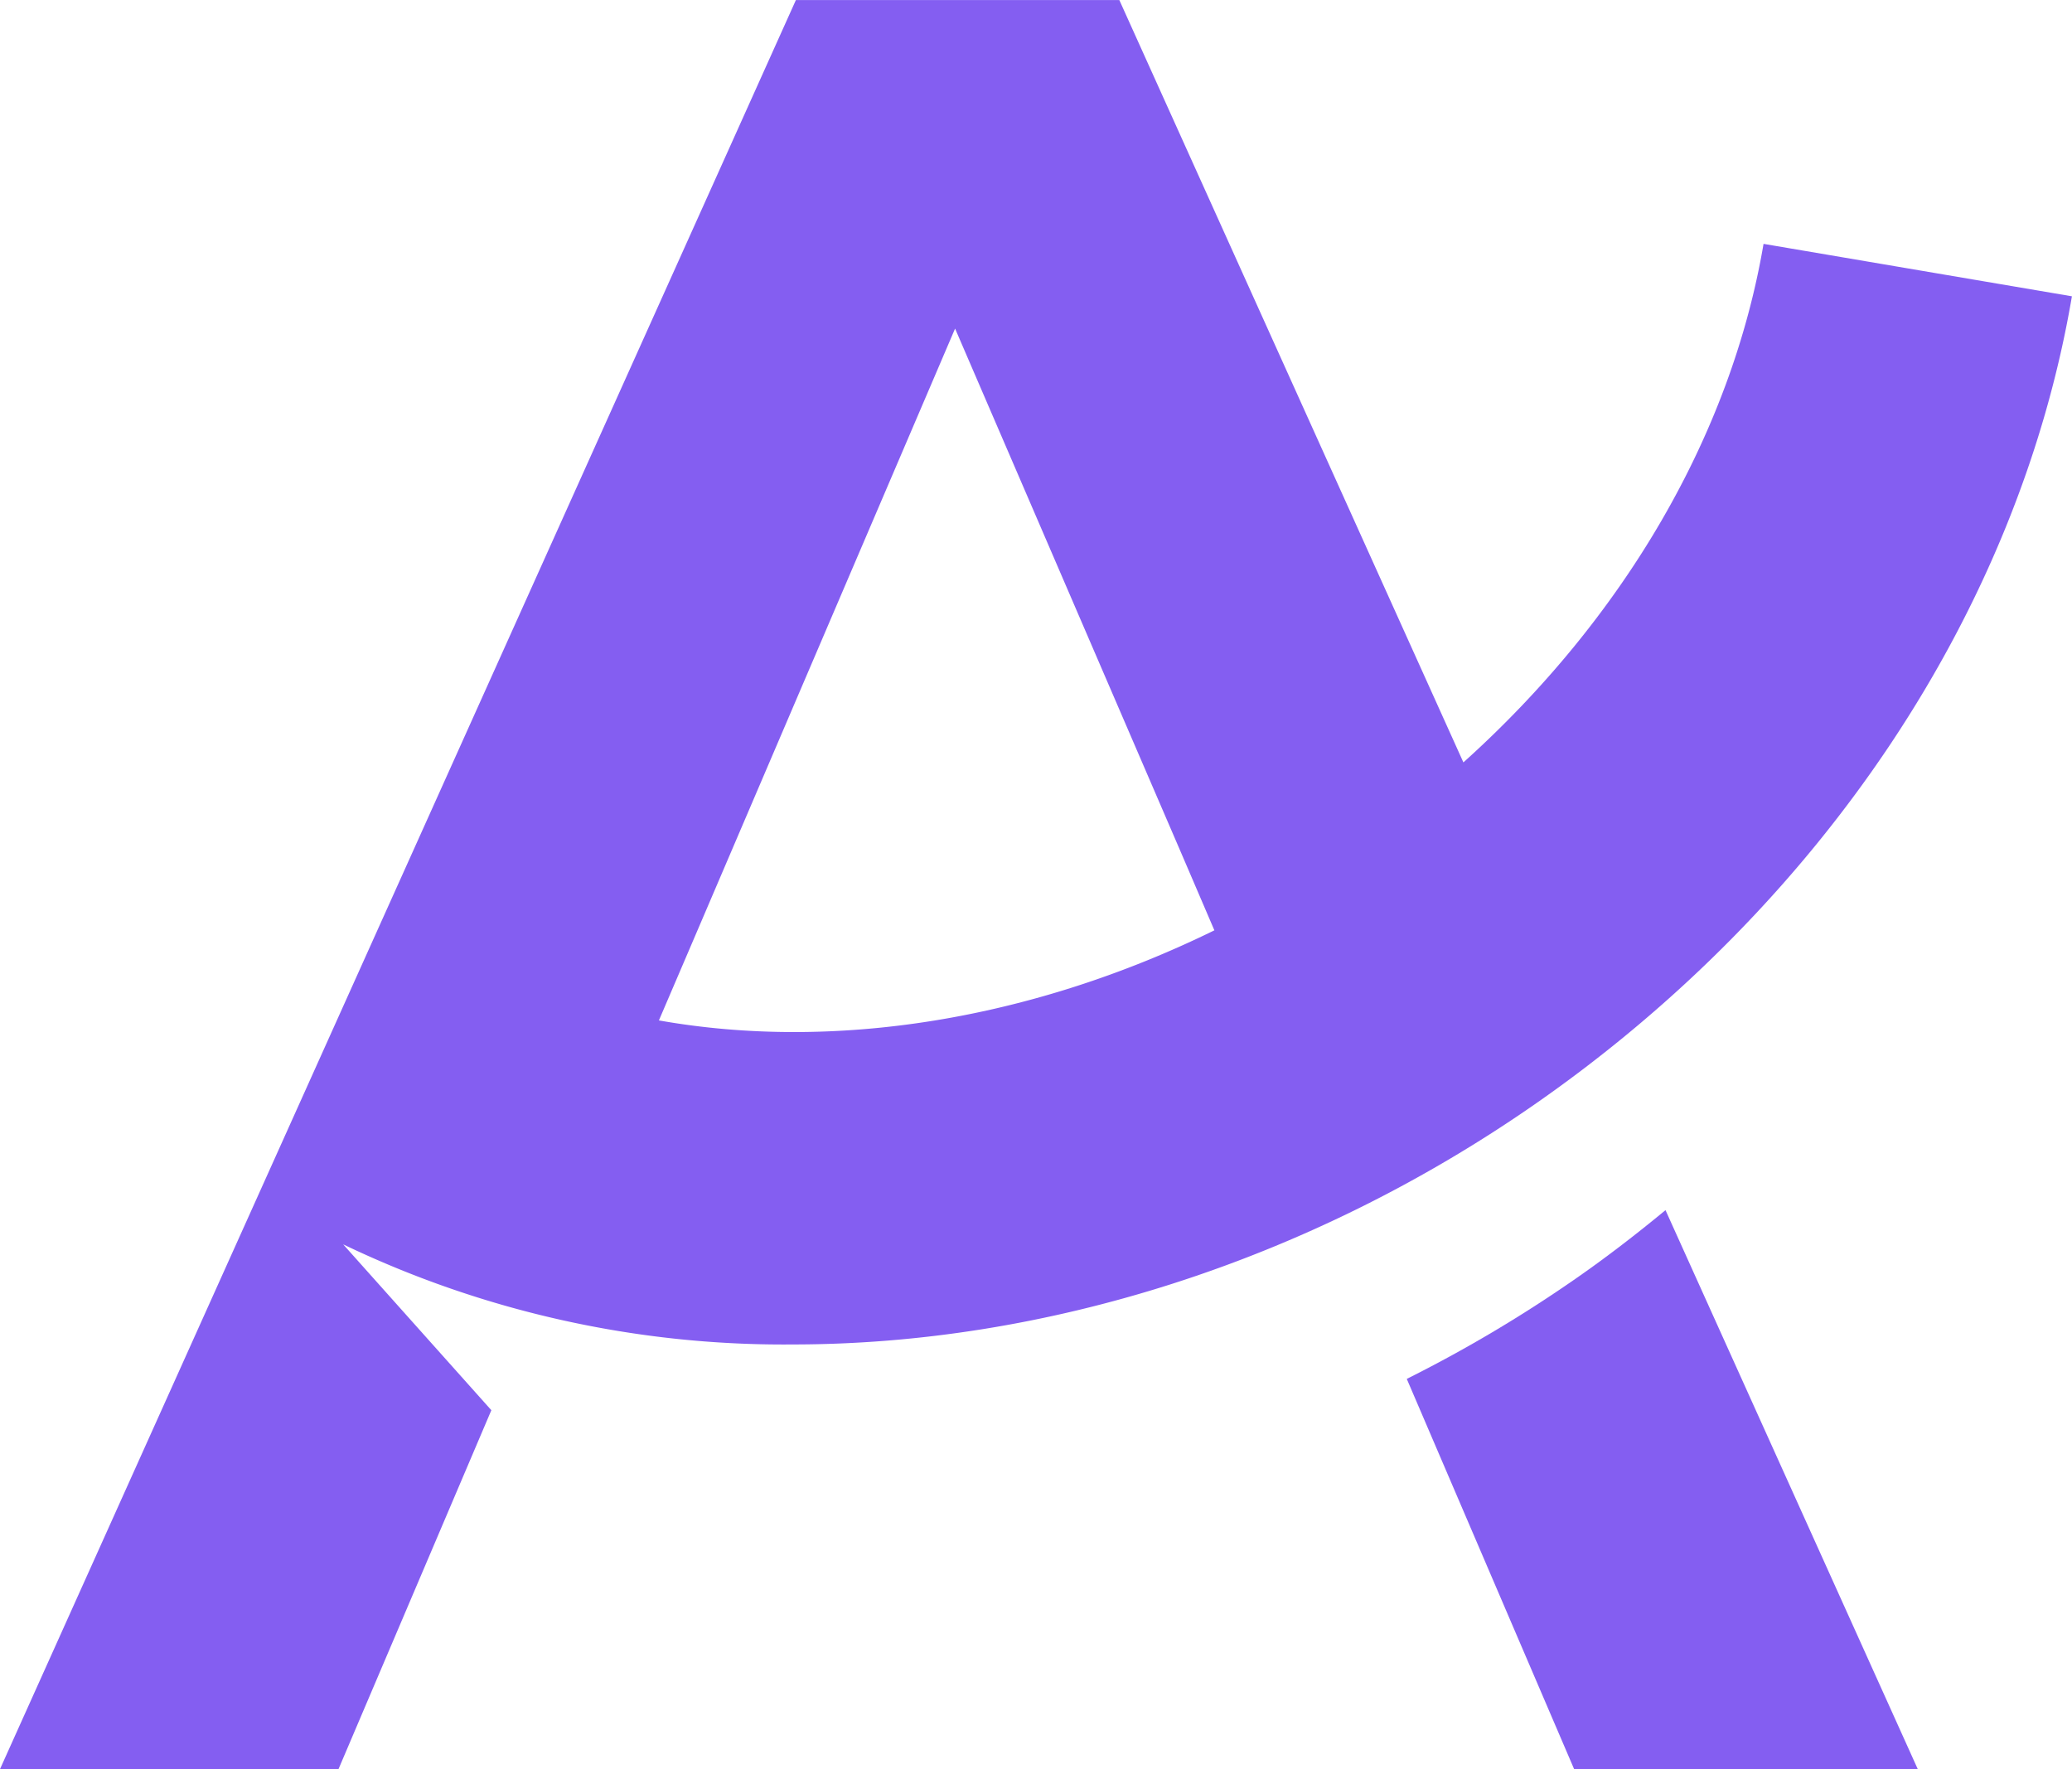 <svg xmlns="http://www.w3.org/2000/svg" xmlns:xlink="http://www.w3.org/1999/xlink" width="244.38" height="208.611" viewBox="0 0 244.38 208.611">
  <defs>
    <clipPath id="clip-path">
      <rect id="Rectangle_9393" data-name="Rectangle 9393" width="244.38" height="208.611" fill="#845ef1"/>
    </clipPath>
  </defs>
  <g id="Group_15850" data-name="Group 15850" transform="translate(-0.001)">
    <g id="Group_15689" data-name="Group 15689" transform="translate(0.001 0)">
      <g id="Group_15688" data-name="Group 15688" transform="translate(0 0)" clip-path="url(#clip-path)">
        <path id="Path_14728" data-name="Path 14728" d="M37.218,23.309A160.806,160.806,0,0,1,17.525,34.973l19.731,46H77.787l-29.747-65.9c-3.475,2.869-7.072,5.643-10.822,8.237" transform="translate(148.396 127.629)" fill="#845ef1"/>
        <path id="Path_14729" data-name="Path 14729" d="M93.493,158.536c29.6,0,60.669-9.657,87.519-28.318C215,106.6,238.093,71.869,244.37,34.936L208,28.753C204.171,51.277,191.512,72.9,172.6,89.9L132.017,0H93.872L0,208.611H39.925L57.952,166.29,40.474,146.73l.038.019a120.044,120.044,0,0,0,52.981,11.787M81.062,112.514l31.584-73.772L139.3,100.547l3.929,9.155c-21.567,10.566-44.811,14.287-65.516,10.623Z" transform="translate(0 0.004)" fill="#845ef1"/>
      </g>
    </g>
  </g>
</svg>
